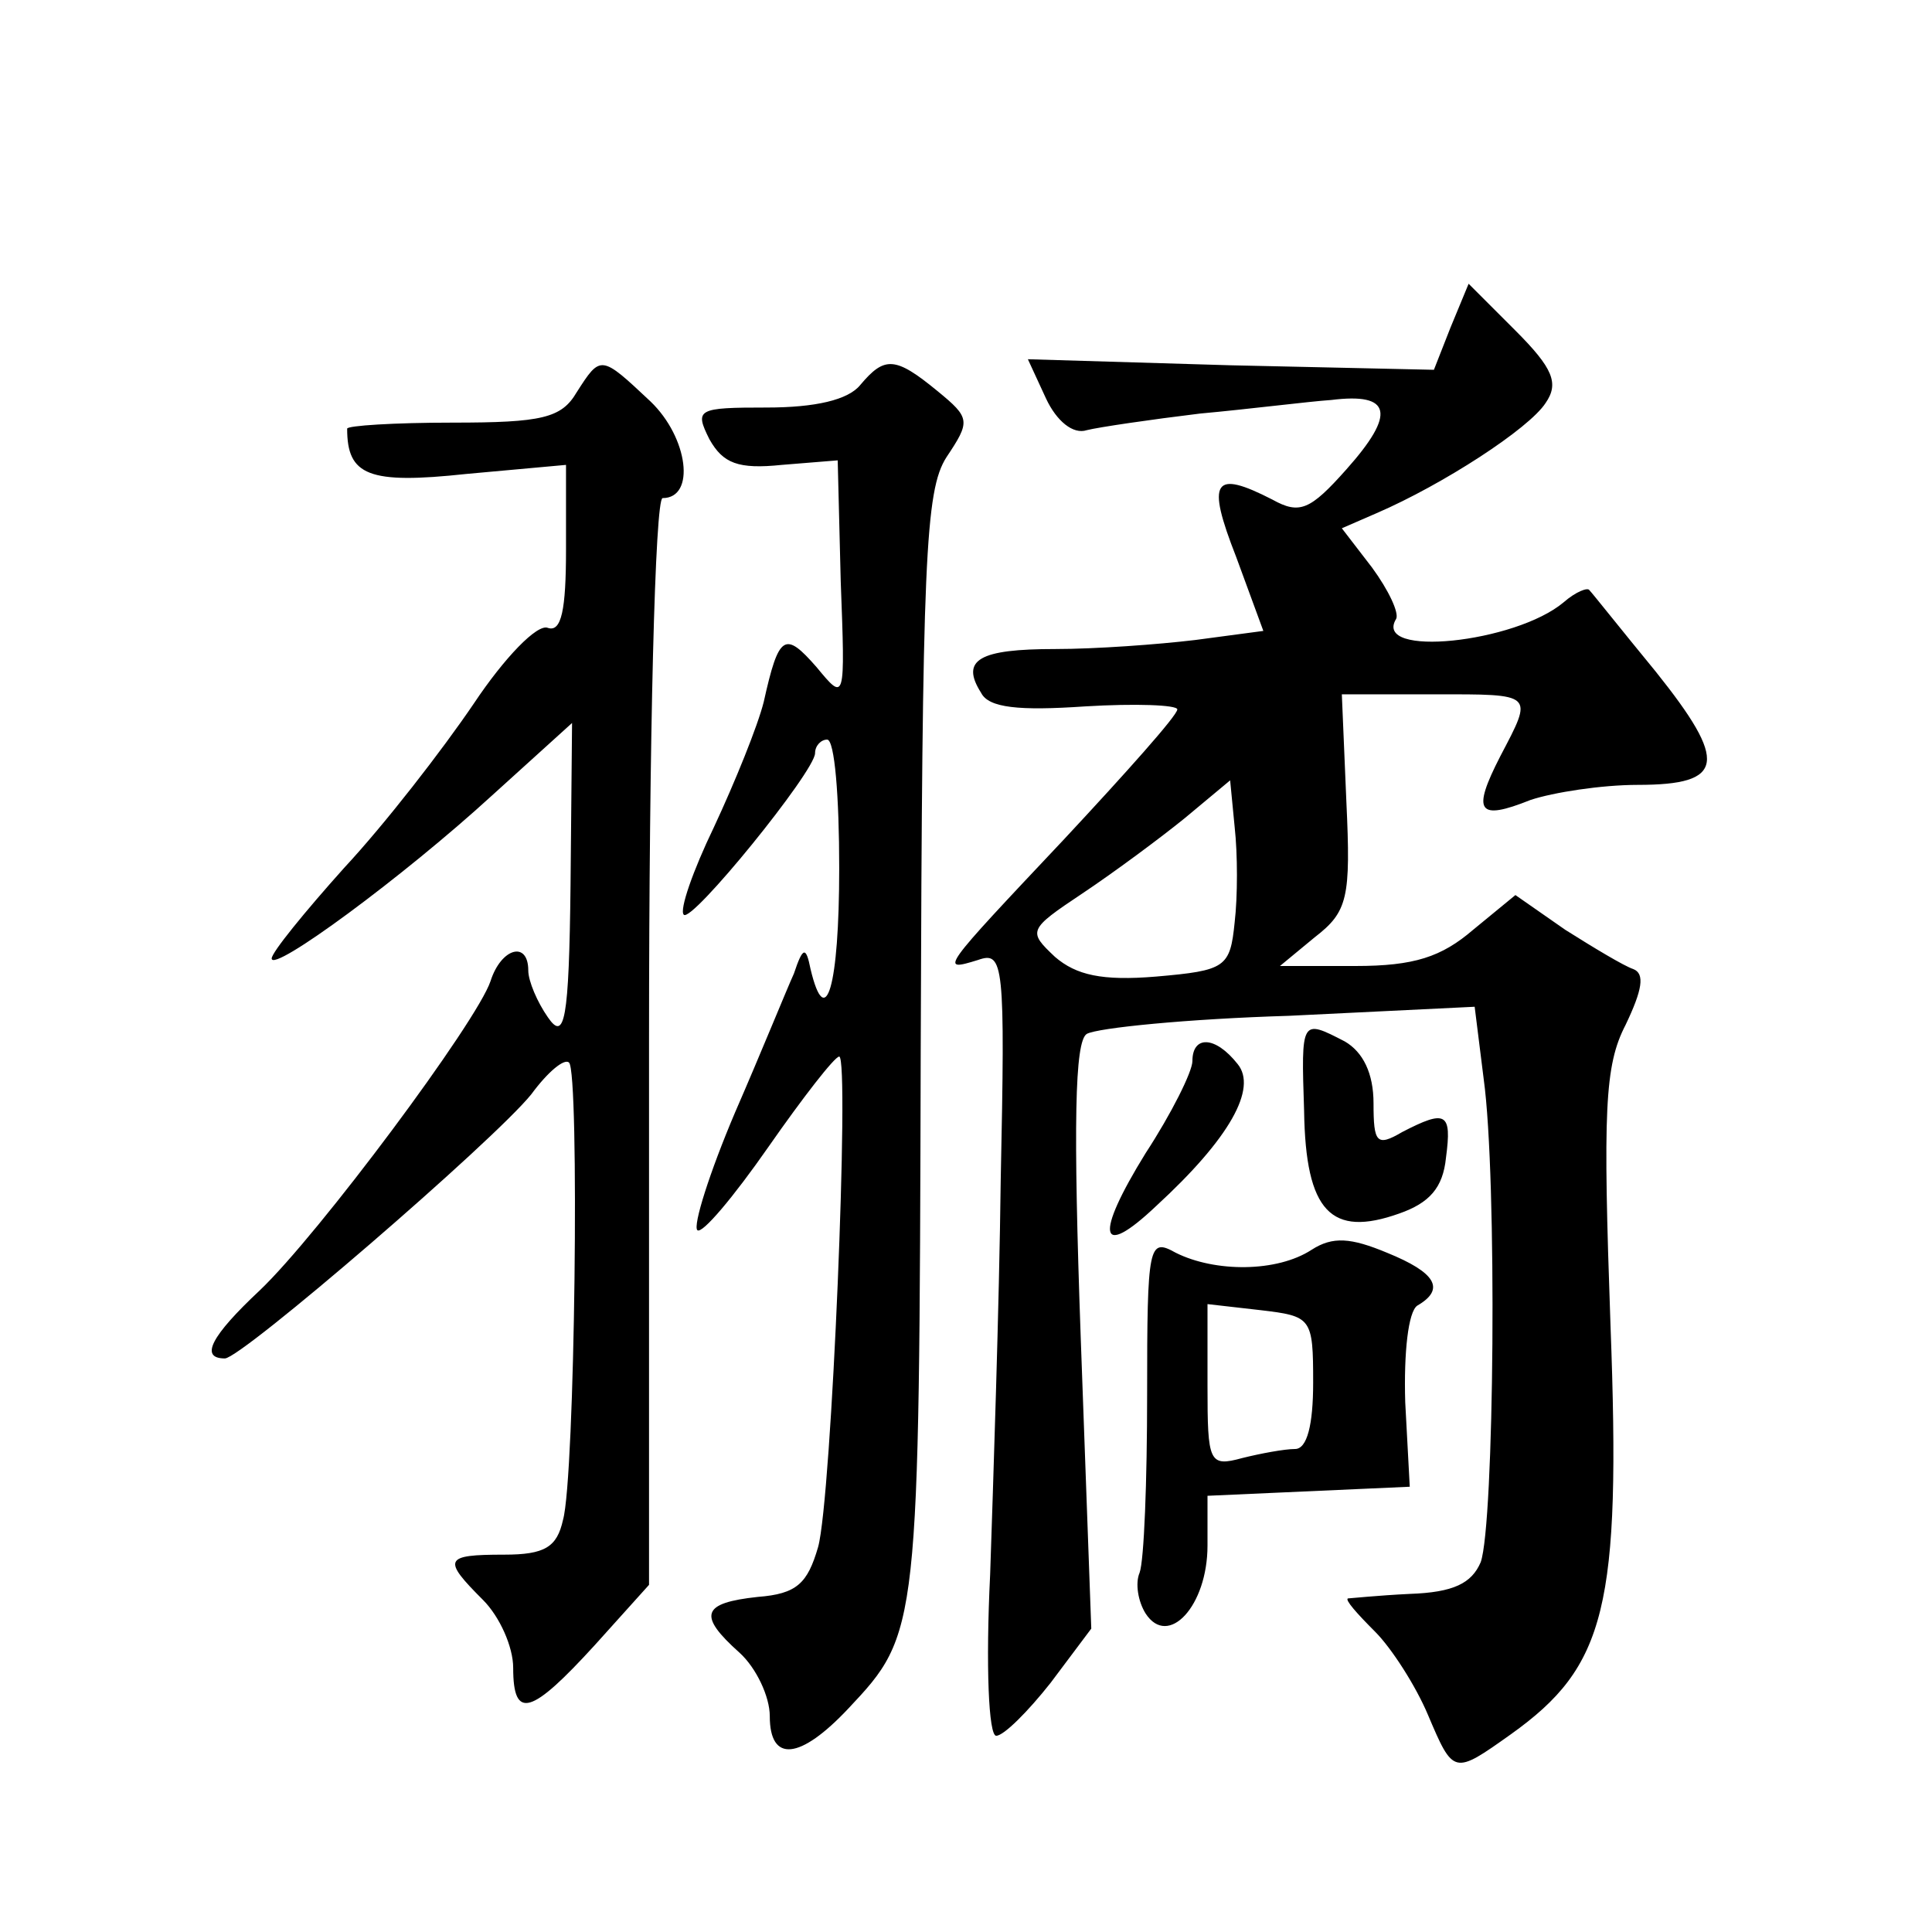 <?xml version="1.0" standalone="no"?>
<!DOCTYPE svg PUBLIC "-//W3C//DTD SVG 20010904//EN"
 "http://www.w3.org/TR/2001/REC-SVG-20010904/DTD/svg10.dtd">
<svg version="1.0" xmlns="http://www.w3.org/2000/svg"
 width="128pt" height="128pt" viewBox="0 0 128 128"
 preserveAspectRatio="xMidYMid meet">
<g transform="translate(0,128) scale(0.1,-0.1)"
fill="#0" stroke="none">
<path d="M961 1063 l-11 -28 -135 3 -134 4 12 -26 c7 -15 18 -24 27 -21 8 2 42
7 75 11 33 3 72 8 87 9 40 5 43 -9 10 -46 -24 -27 -31 -30 -49 -20 -39 20 -44 13
-24 -38 l18 -49 -45 -6 c-25 -3 -66 -6 -93 -6 -50 0 -63 -7 -49 -29 5 -10 25 -12
69 -9 33 2 61 1 61 -2 0 -4 -34 -42 -75 -86 -82 -87 -83 -88 -57 -80 17 6 18 -2
15 -146 -1 -84 -5 -201 -7 -261 -3 -61 -1 -107 4 -107 5 0 21 16 36 35 l27 36 -7
193 c-5 141 -4 196 4 201 7 4 67 10 134 12 l123 6 6 -48 c9 -65 7 -295 -2 -320
-6 -14 -18 -20 -47 -21 -21 -1 -40 -3 -41 -3 -2 -1 6 -10 18 -22 11 -11 27 -36
35 -55 17 -40 17 -40 55 -13 63 45 73 84 66 271 -5 142 -4 172 10 199 11 23 13
34 5 37 -6 2 -26 14 -45 26 l-33 23 -28 -23 c-21 -18 -39 -24 -78 -24 l-50 0 23
19 c22 17 24 26 21 90 l-3 71 61 0 c67 0 66 1 44 -41 -19 -37 -15 -43 20 -29 15
5 47 10 71 10 58 0 60 15 12 75 -23 28 -42 52 -44 54 -1 2 -9 -1 -17 -8 -32 -27
-127 -37 -111 -11 2 4 -5 19 -16 34 l-20 26 23 10 c44 19 101 56 112 73 9 13 5
23 -20 48 l-31 31 -12 -29z m-143 -394 c-3 -30 -6 -32 -52 -36 -36 -3 -53 1 -67
13 -18 17 -18 18 18 42 21 14 52 37 68 50 l30 25 3 -31 c2 -18 2 -46 0 -63z M382
1020 c-10 -17 -23 -20 -82 -20 -39 0 -70 -2 -70 -4 0 -31 14 -37 79 -30 l66 6 0
-56 c0 -40 -3 -55 -12 -52 -7 3 -29 -20 -49 -50 -21 -31 -59 -80 -86 -109 -26 -29
-48 -56 -48 -60 0 -10 87 54 146 108 l53 48 -1 -107 c-1 -91 -4 -104 -15 -88 -7
10 -13 24 -13 31 0 20 -18 15 -25 -7 -9 -27 -114 -168 -153 -205 -32 -30 -40 -45
-23 -45 11 0 178 144 203 175 11 15 22 24 25 21 7 -6 4 -275 -4 -303 -4 -18 -12
-23 -39 -23 -40 0 -41 -3 -14 -30 11 -11 20 -31 20 -45 0 -35 12 -31 54 15 l36
40 0 360 c0 202 4 360 9 360 22 0 17 40 -8 64 -33 31 -33 31 -49 6z M570 1025 c-8
-10 -30 -15 -62 -15 -46 0 -48 -1 -38 -21 9 -16 19 -20 48 -17 l37 3 2 -80 c3 -80
3 -80 -16 -57 -21 24 -25 22 -35 -23 -4 -16 -19 -53 -33 -83 -14 -29 -23 -55 -20
-58 5 -6 87 95 87 107 0 5 4 9 8 9 5 0 8 -38 8 -85 0 -79 -9 -109 -19 -67 -3 15
-5 15 -11 -3 -5 -11 -22 -53 -39 -92 -17 -40 -28 -75 -25 -78 3 -3 24 22 47 55
23 33 44 60 47 60 7 0 -5 -293 -14 -325 -7 -24 -14 -31 -40 -33 -37 -4 -40 -12
-12 -37 11 -10 20 -29 20 -42 0 -31 20 -29 52 5 47 50 47 51 48 437 1 324 3 370
17 392 16 24 16 26 -6 44 -28 23 -35 23 -51 4z M864 544 c1 -67 18 -84 63 -68 20
7 29 17 31 37 4 30 0 32 -29 17 -17 -10 -19 -7 -19 19 0 20 -7 34 -19 41 -29 15
-29 15 -27 -46z M790 577 c0 -7 -14 -35 -31 -61 -34 -55 -31 -71 7 -35 49 45 67
78 54 94 -15 19 -30 19 -30 2z M760 356 c0 -57 -2 -110 -5 -118 -3 -7 -1 -19 4
-27 15 -23 41 5 41 45 l0 33 67 3 67 3 -3 56 c-1 33 2 60 8 64 19 11 12 22 -20
35 -24 10 -36 11 -50 2 -23 -15 -64 -15 -90 -2 -18 10 -19 6 -19 -94z m110 8 c0
-28 -4 -44 -12 -44 -7 0 -23 -3 -35 -6 -22 -6 -23 -3 -23 48 l0 54 35 -4 c34 -4
35 -5 35 -48z"/>
</g>
</svg>
